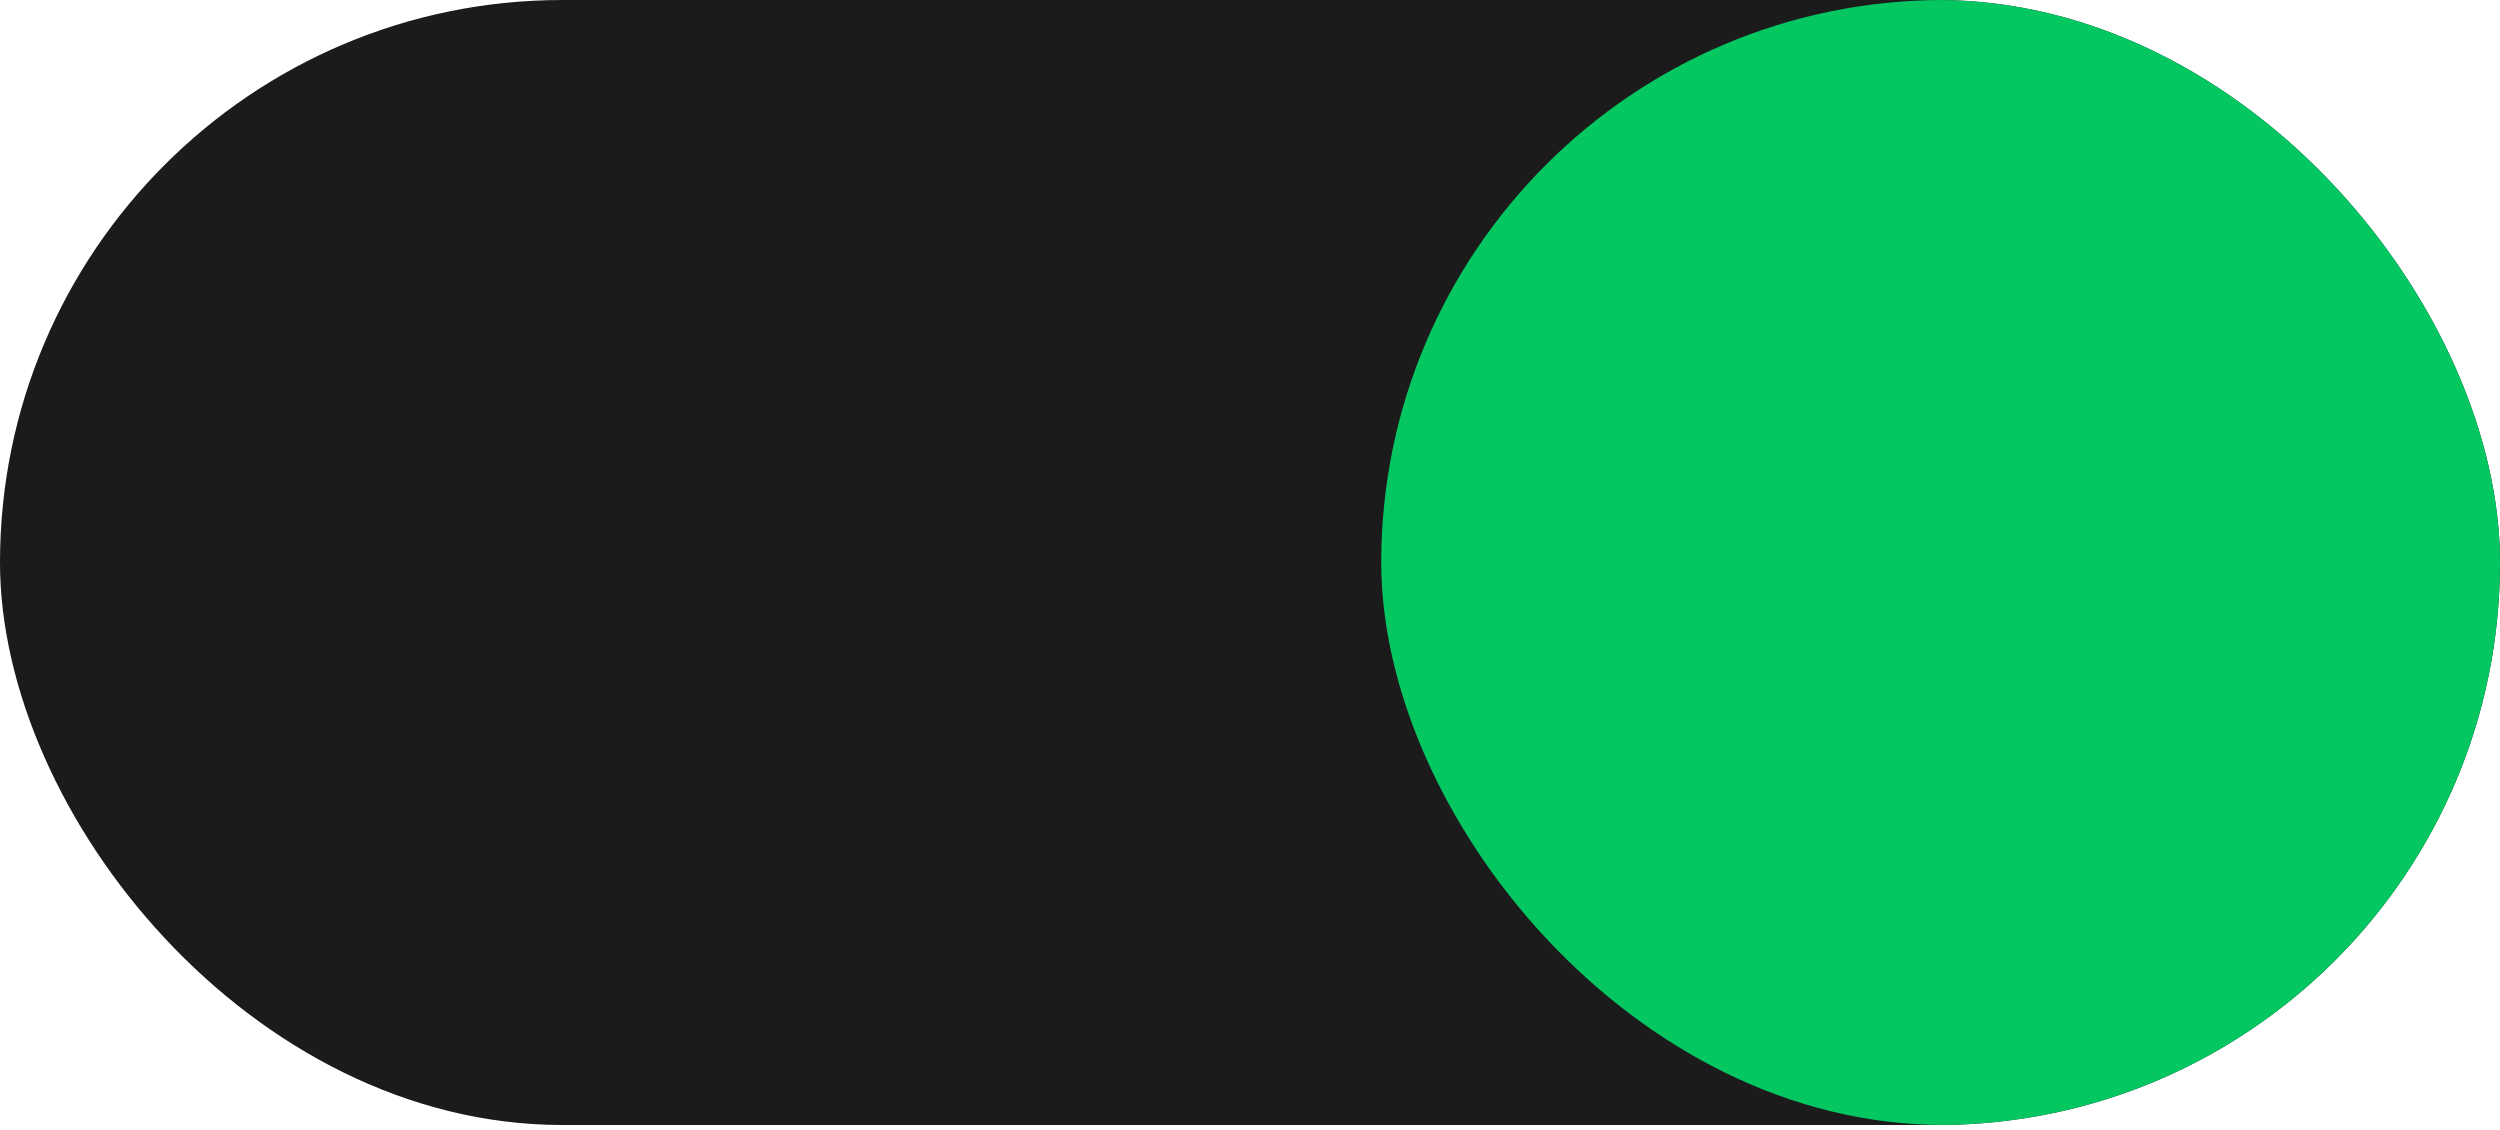 <svg width="303" height="137" viewBox="0 0 303 137" fill="none" xmlns="http://www.w3.org/2000/svg">
<g clip-path="url(#clip0_720_149)">
<rect width="303" height="136.35" rx="68.175" fill="#1B1B1B"/>
<rect x="167.407" width="136.35" height="136.35" rx="68.175" fill="#04c762"/>
</g>
<defs>
<clipPath id="clip0_720_149">
<rect width="303" height="136.35" rx="68.175" fill="white"/>
</clipPath>
</defs>
</svg>

